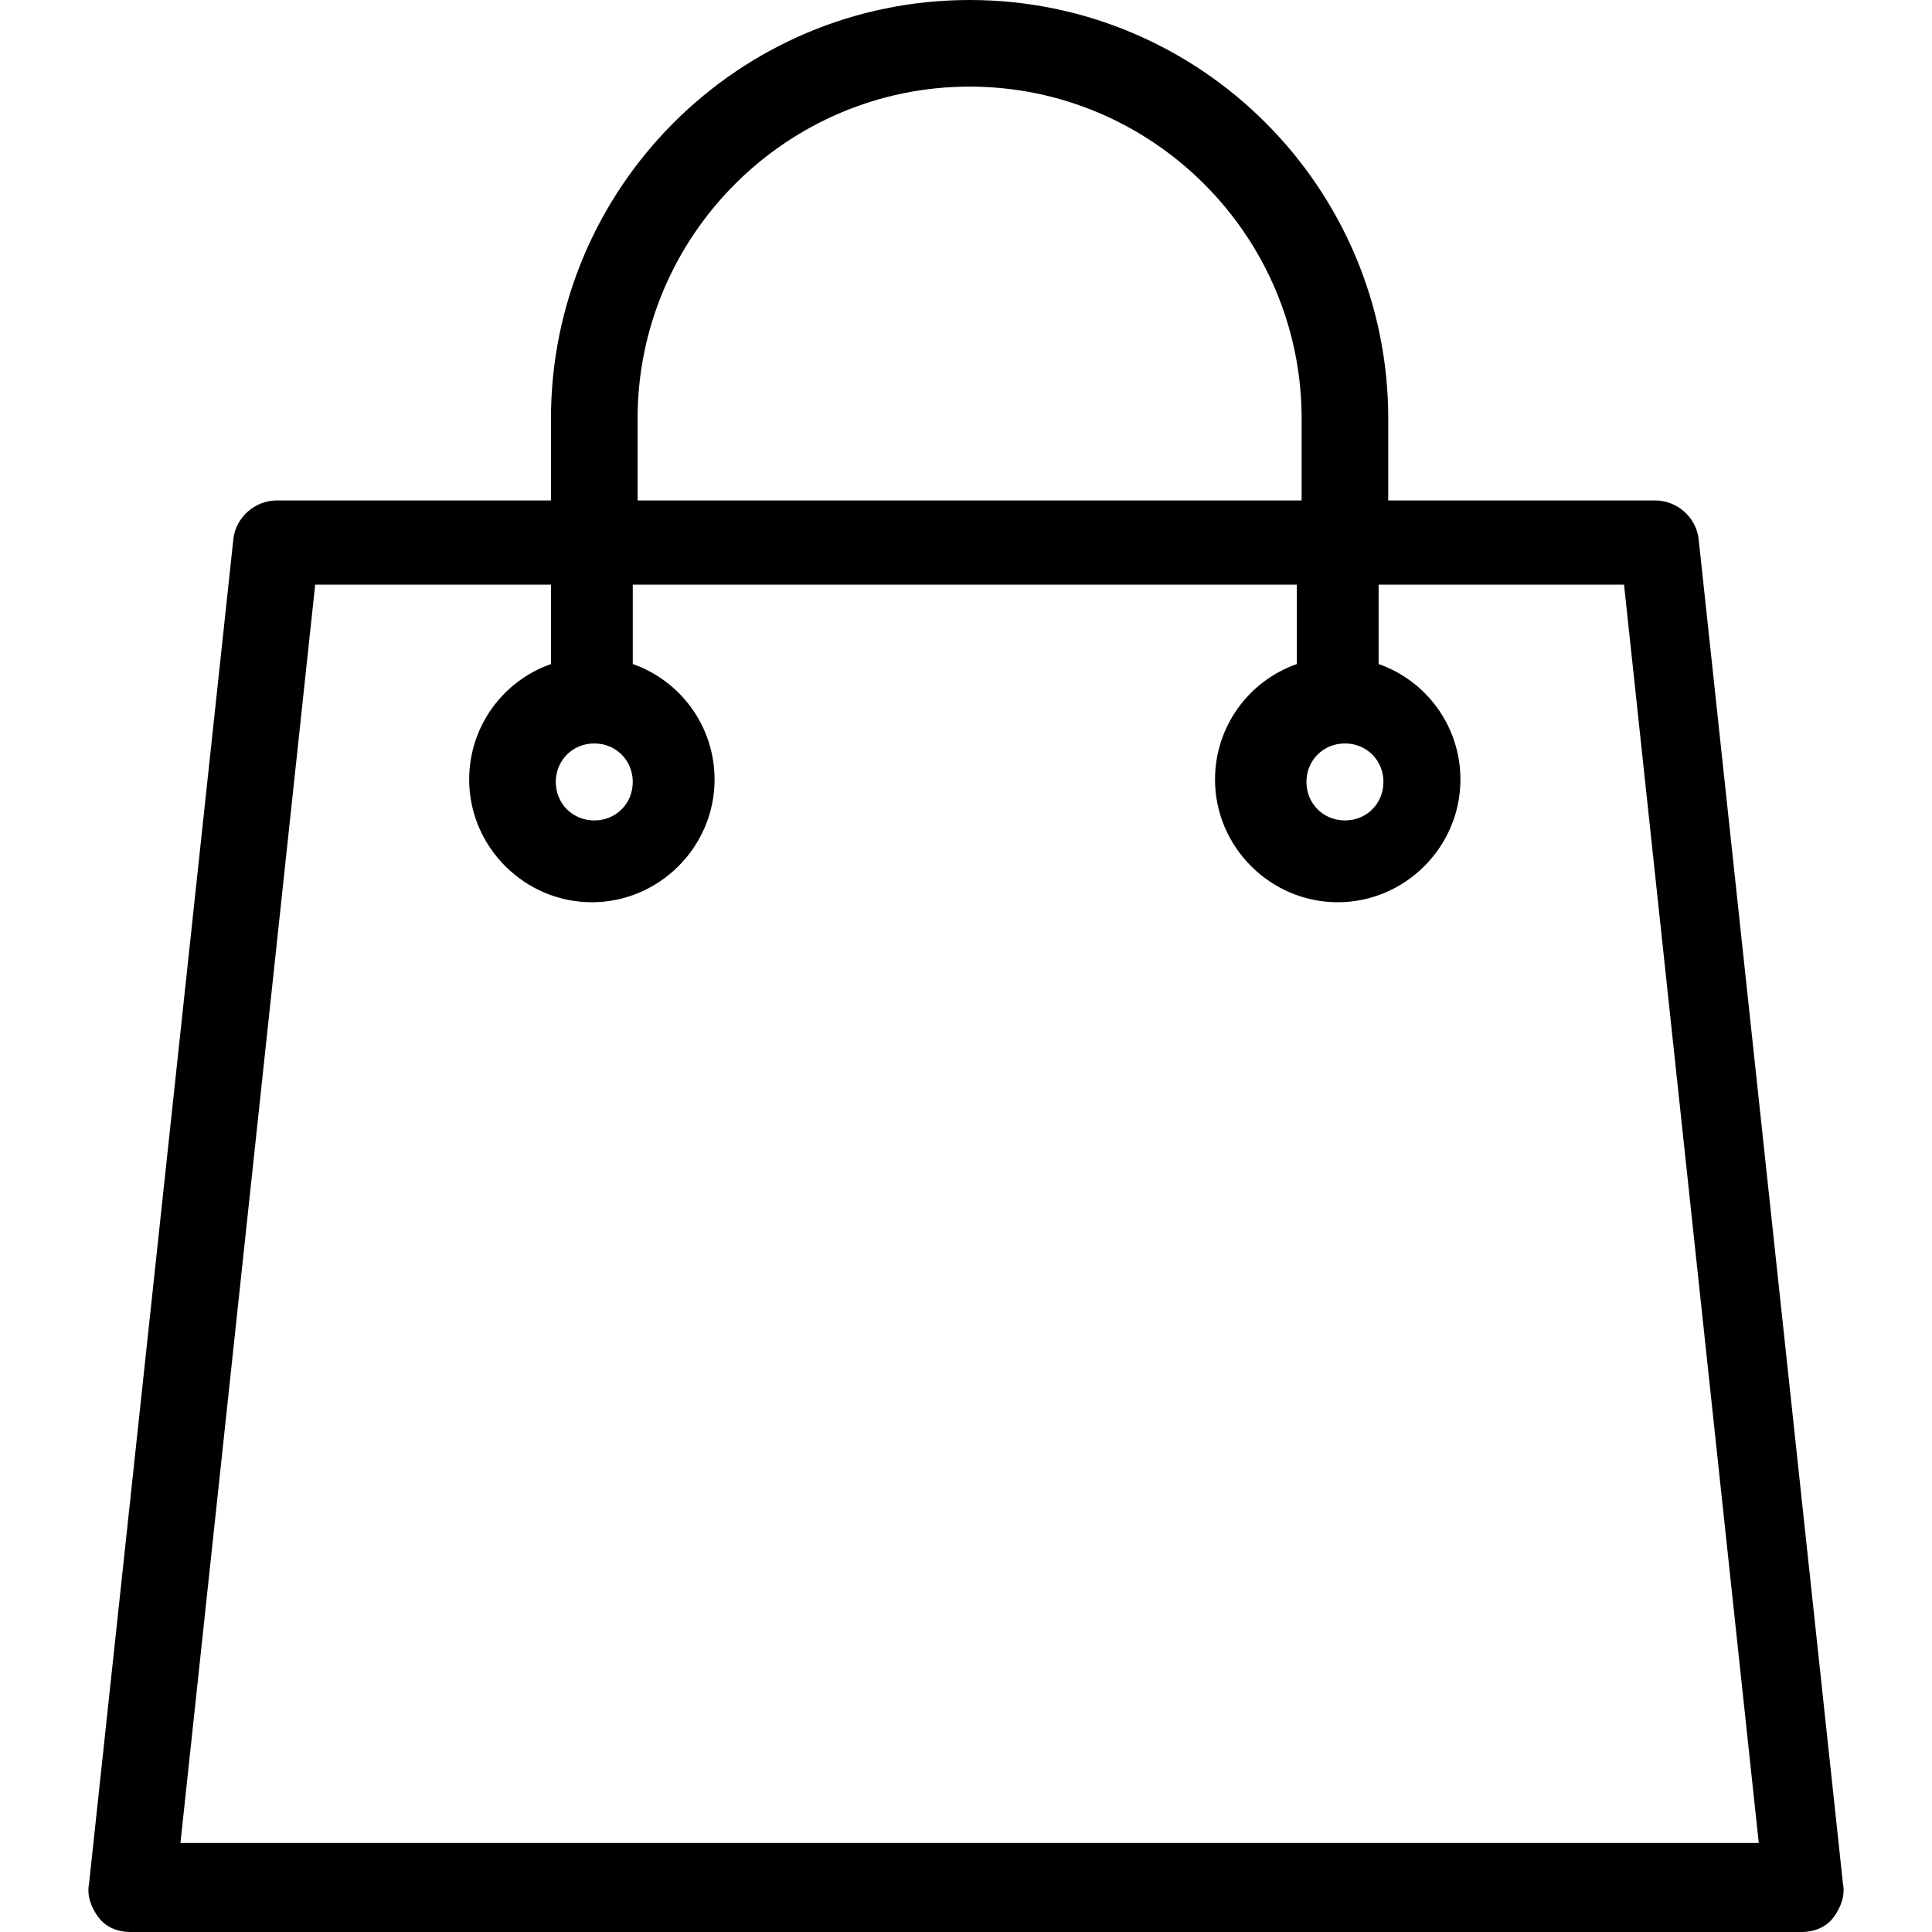 <svg xmlns="http://www.w3.org/2000/svg" viewBox="0 0 321.2 321.2" xmlns:v="https://vecta.io/nano"><path d="M306.4 313.2l-24-223.6c-.4-3.6-3.6-6.4-7.2-6.4h-44.4V69.6c0-38.4-31.2-69.6-69.6-69.6S91.6 31.2 91.6 69.6v13.6H46c-3.6 0-6.8 2.8-7.2 6.4l-24 223.6c-.4 2 .4 4 1.6 5.6s3.2 2.4 5.2 2.4h278c2 0 4-.8 5.2-2.4s2-3.6 1.6-5.6zm-82.8-189.6c3.6 0 6.4 2.8 6.4 6.4s-2.8 6.4-6.4 6.4-6.4-2.8-6.4-6.4 2.8-6.4 6.4-6.4zM106 69.6c0-30.4 24.8-55.2 55.2-55.2s55.2 24.8 55.2 55.2v13.6H106V69.6zm-7.2 54c3.6 0 6.4 2.8 6.4 6.4s-2.8 6.4-6.4 6.4-6.4-2.8-6.4-6.4 2.8-6.4 6.4-6.4zM30 306.4L52.4 97.2h39.2v13.2c-8 2.8-13.6 10.4-13.6 19.2 0 11.2 9.2 20.4 20.4 20.4s20.4-9.2 20.4-20.4c0-8.8-5.6-16.4-13.6-19.2V97.2h110.4v13.2c-8 2.8-13.6 10.4-13.6 19.2 0 11.2 9.2 20.4 20.4 20.4s20.4-9.2 20.4-20.4c0-8.8-5.6-16.4-13.6-19.2V97.2H270l22.4 209.2H30z"/></svg>